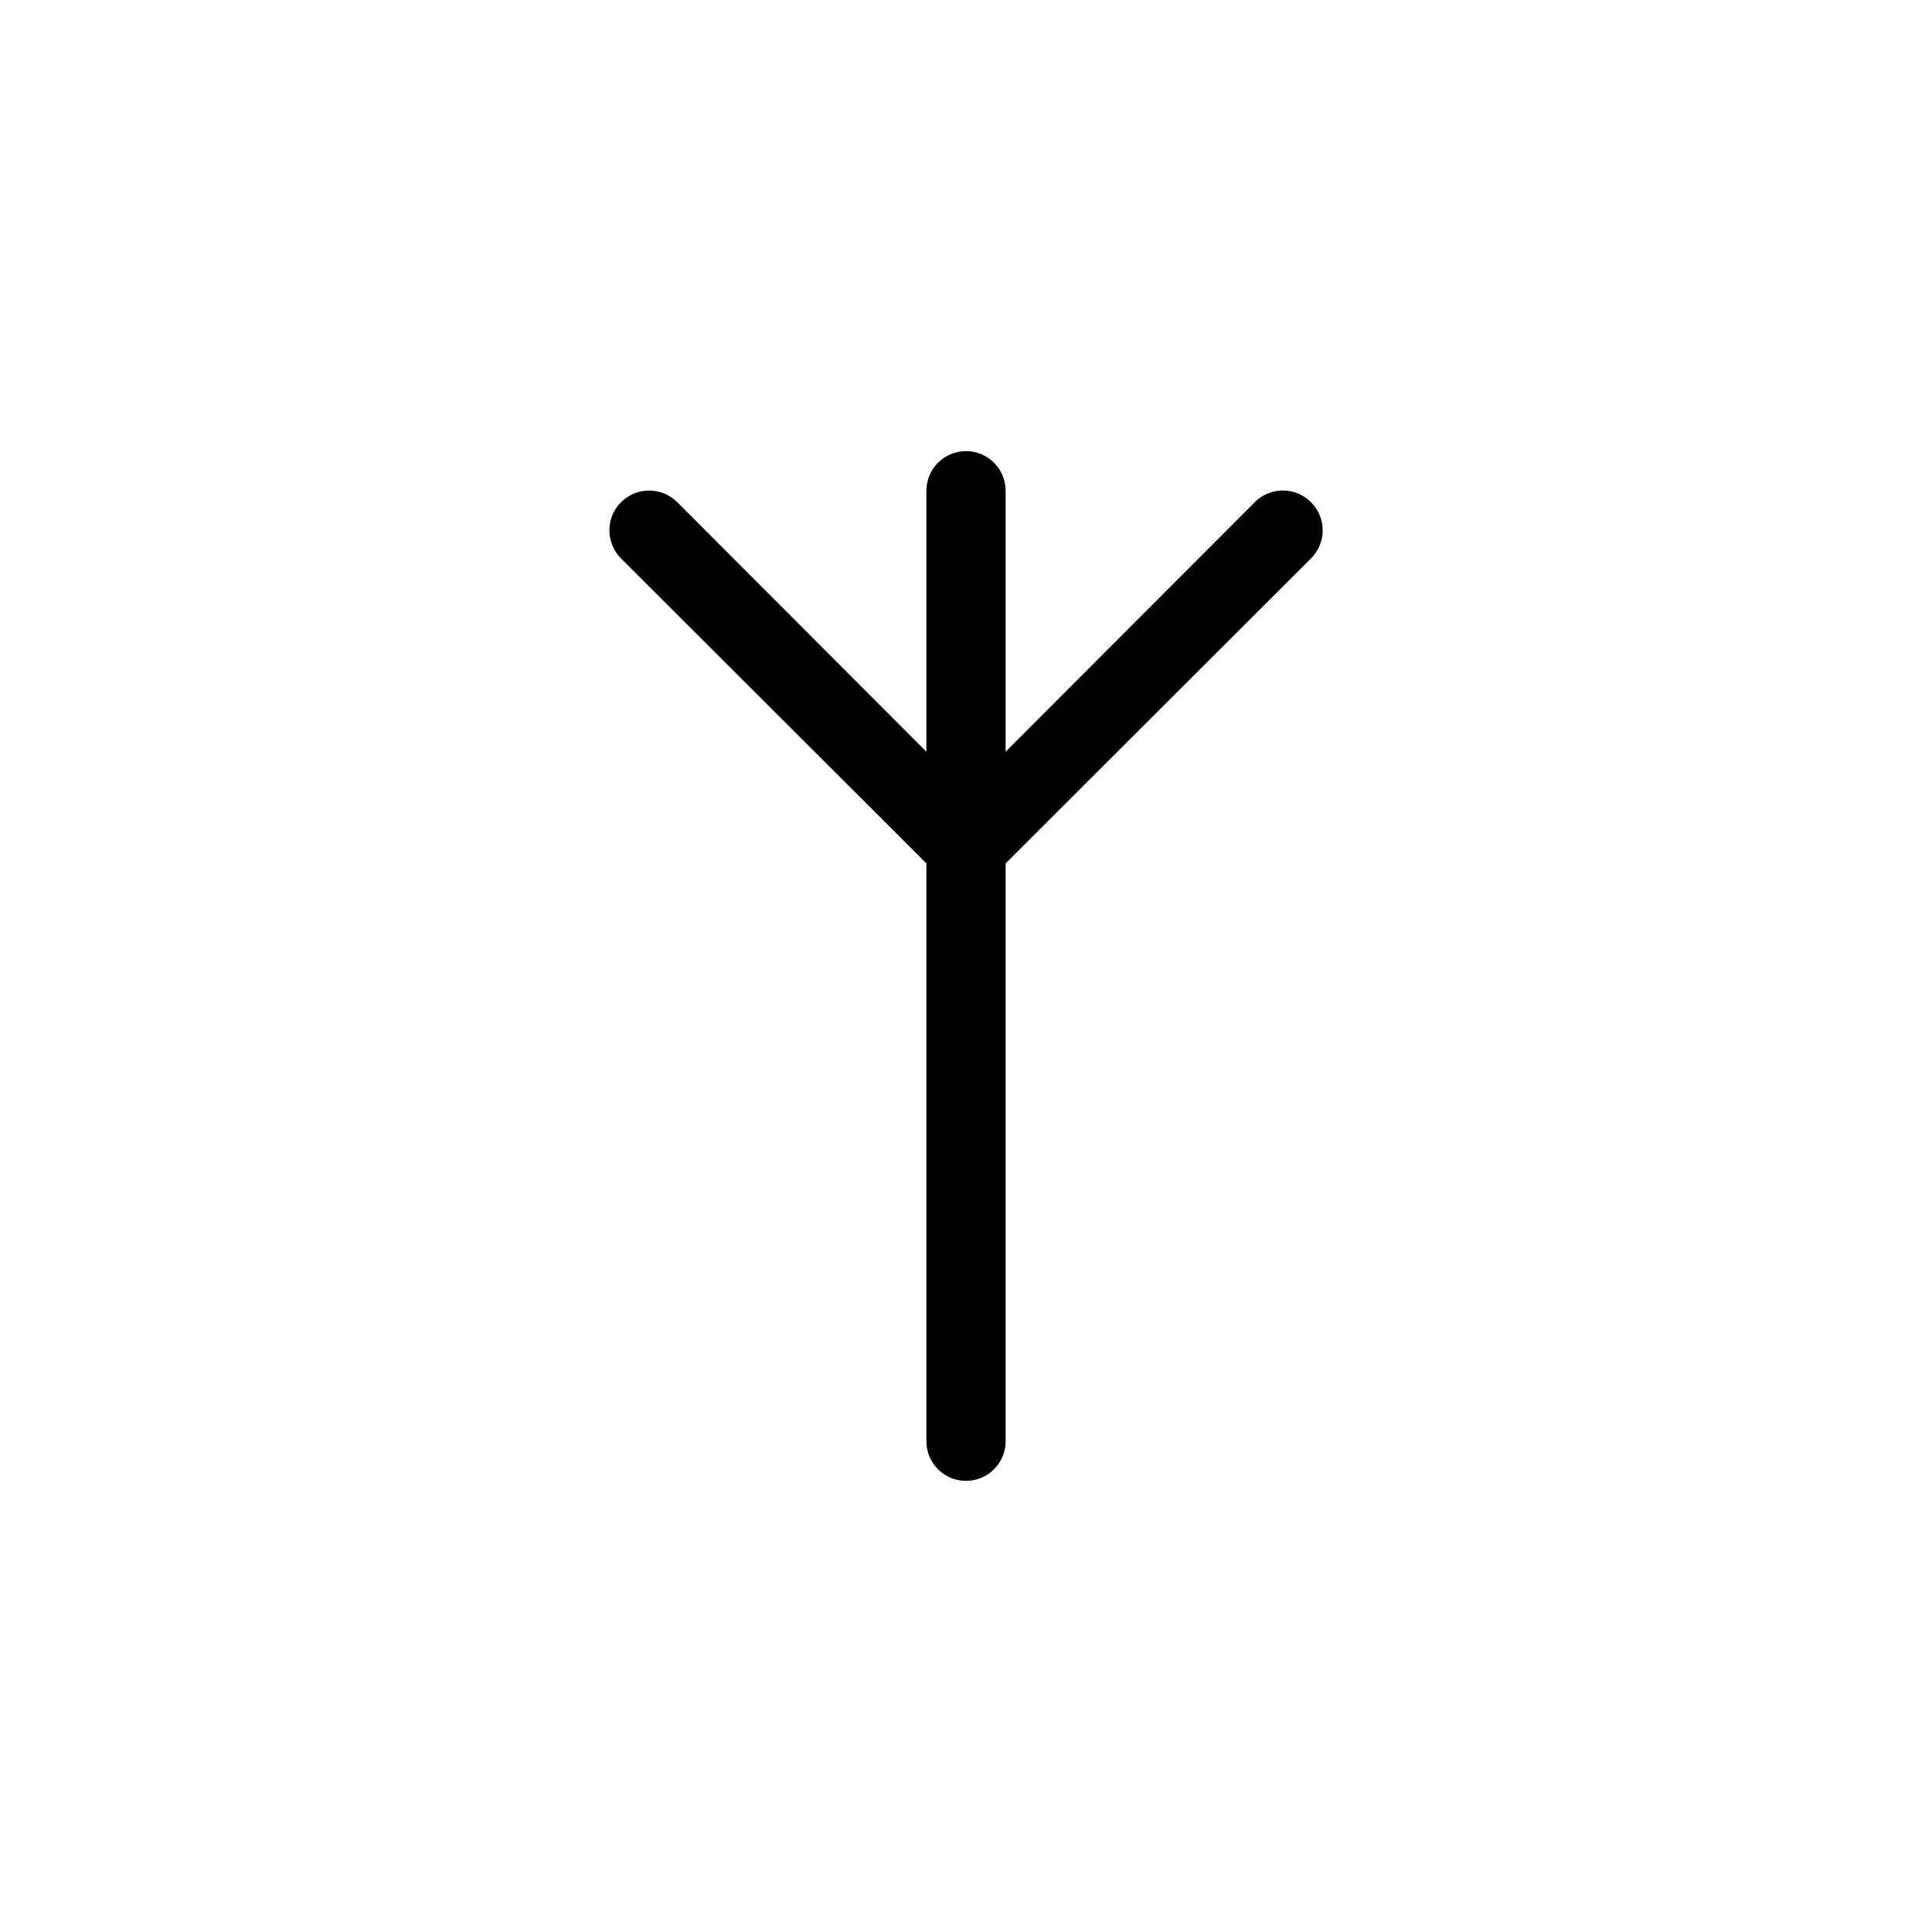 <?xml version="1.0" encoding="UTF-8"?>
<!-- Uploaded to: ICON Repo, www.iconrepo.com, Generator: ICON Repo Mixer Tools -->
<svg fill="#000000" width="800px" height="800px" version="1.1" viewBox="144 144 512 512" xmlns="http://www.w3.org/2000/svg">
 <path d="m491.42 277.09c-1.969-1.988-4.652-3.106-7.453-3.106-2.797 0-5.481 1.117-7.449 3.106l-66.02 66.125v-69.168c0-5.797-4.699-10.496-10.496-10.496s-10.496 4.699-10.496 10.496v69.168l-66.02-66.125c-4.117-4.117-10.789-4.117-14.906 0-4.117 4.117-4.117 10.789 0 14.906l80.926 80.816v153.14c0 5.797 4.699 10.496 10.496 10.496s10.496-4.699 10.496-10.496v-153.14l80.926-80.82-0.004 0.004c1.988-1.973 3.106-4.656 3.106-7.453 0-2.801-1.117-5.481-3.106-7.453z"/>
</svg>